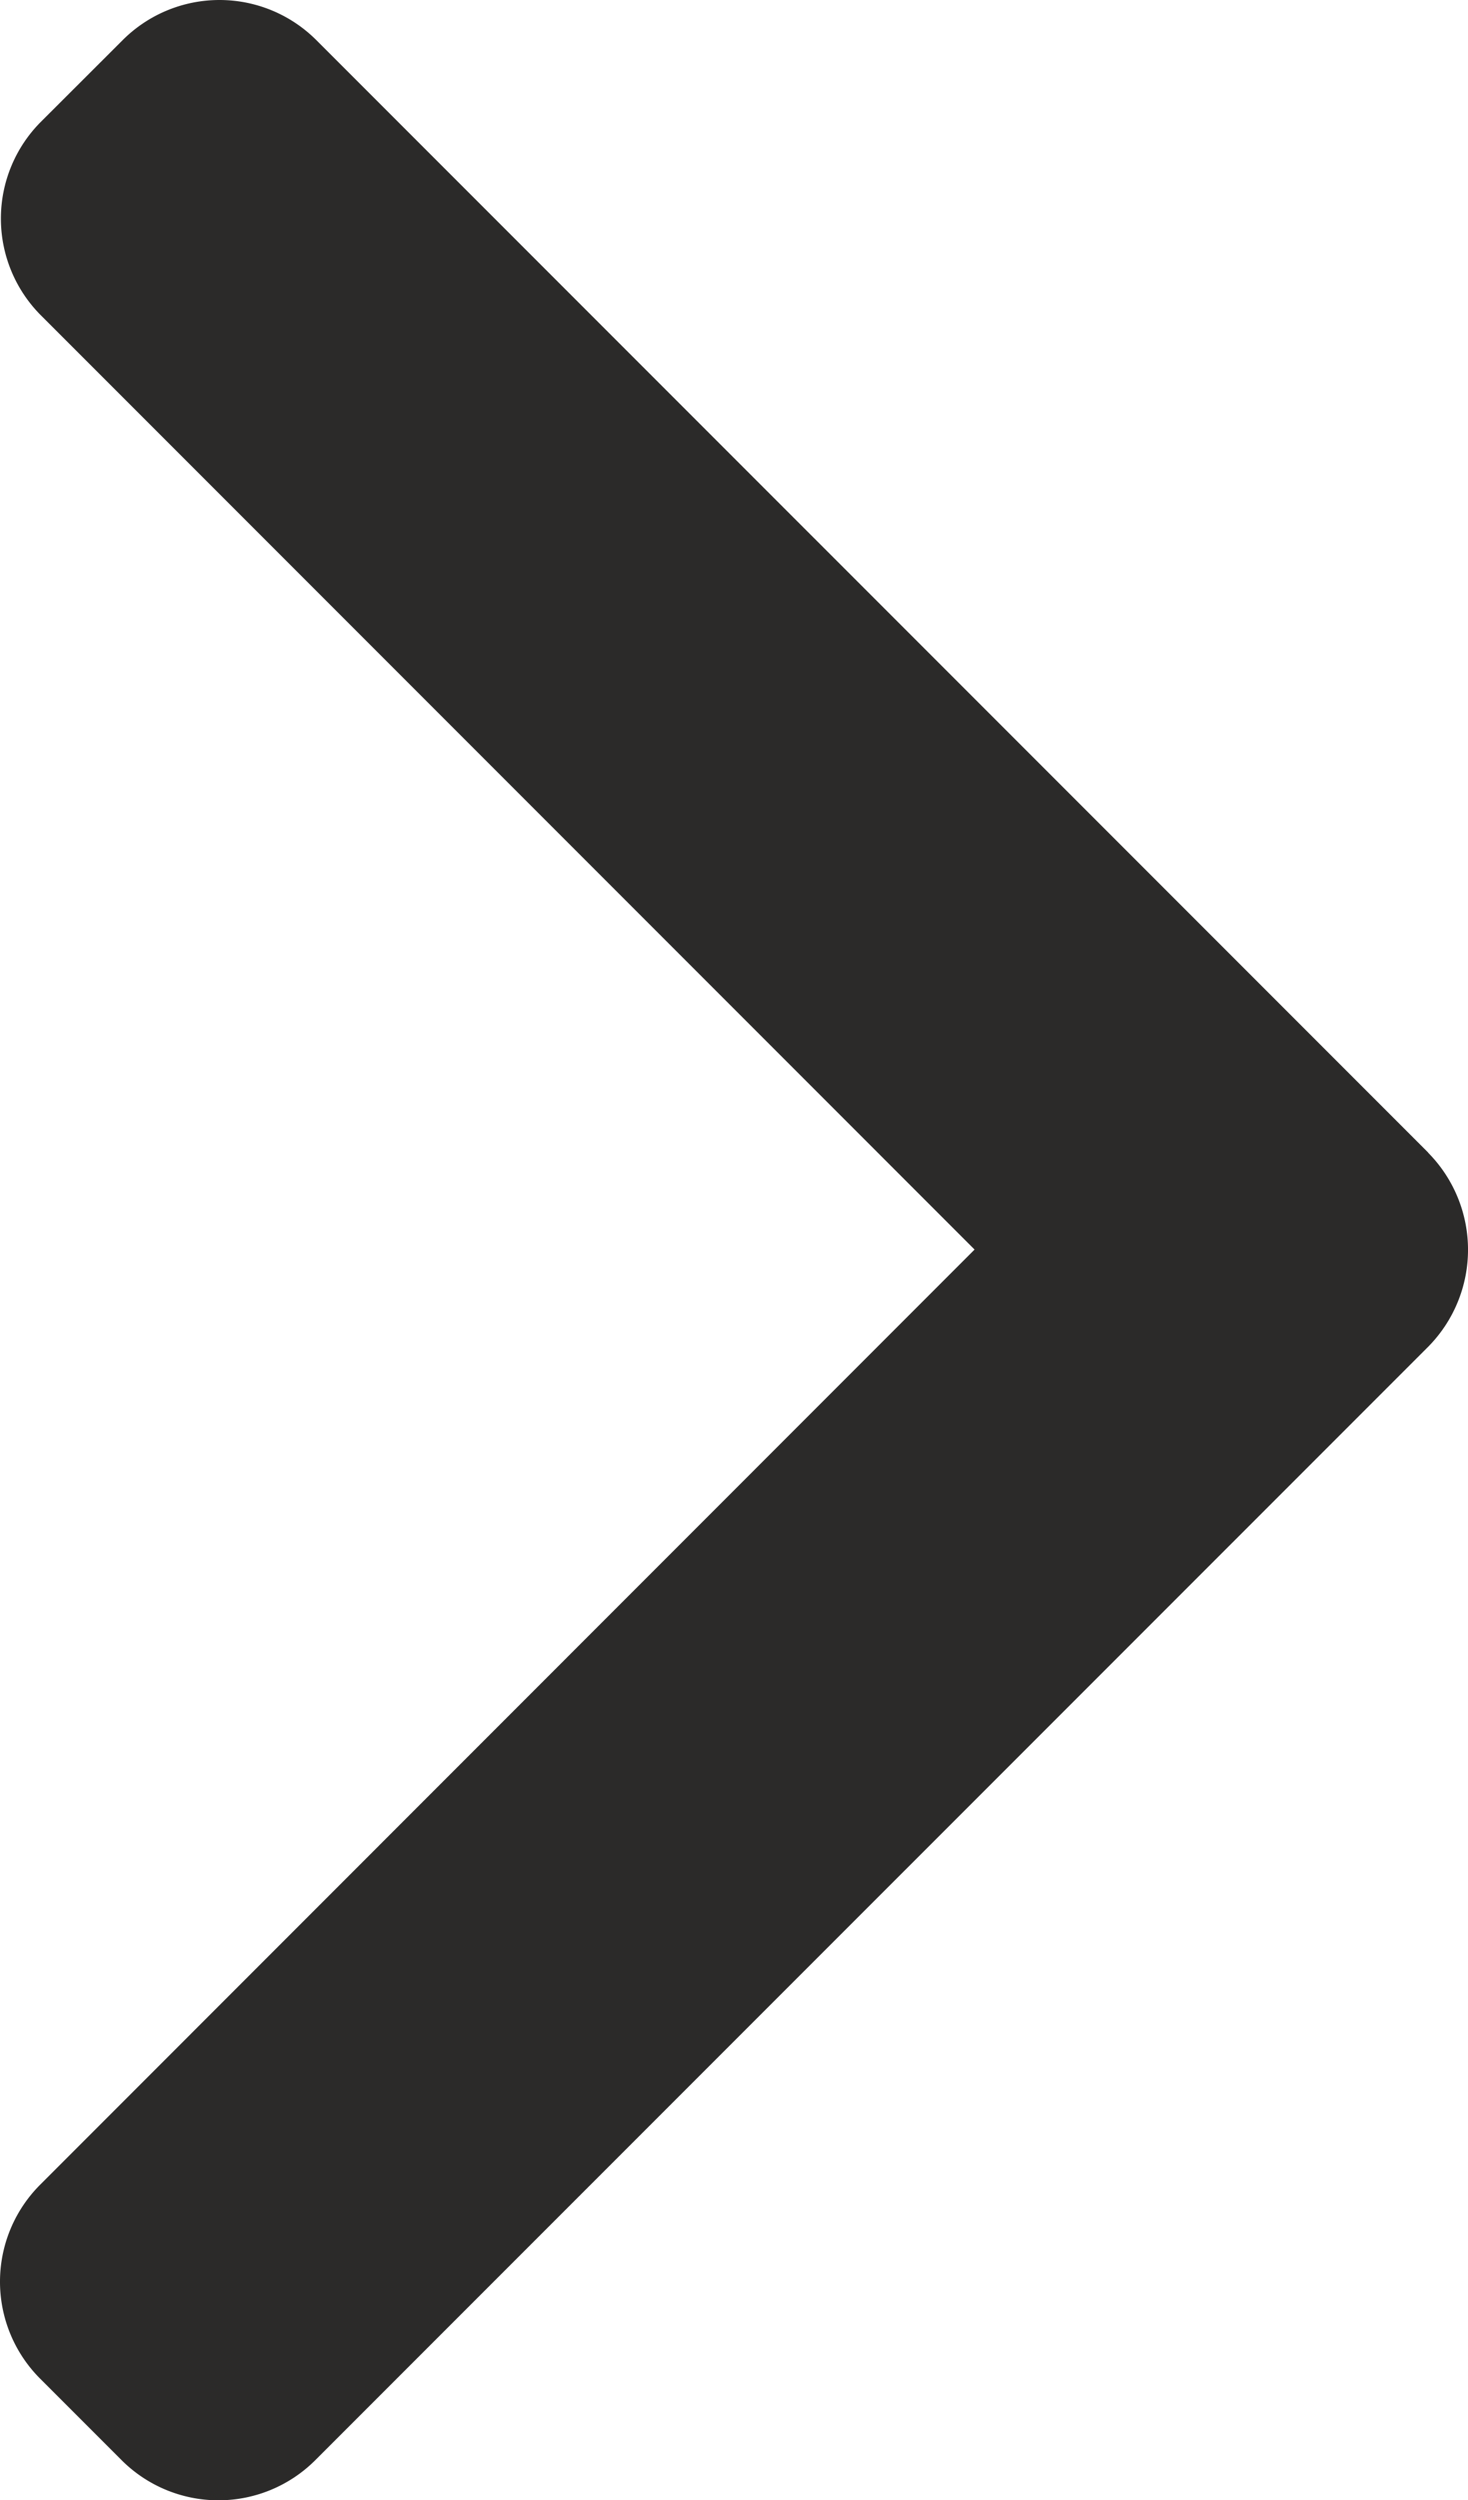 <svg id="right-arrow" xmlns="http://www.w3.org/2000/svg" width="22.358" height="38.057" viewBox="0 0 22.358 38.057">
  <g id="Group_11" data-name="Group 11" transform="translate(0)">
    <path id="Path_22" data-name="Path 22" d="M123.229,17.543,106.293.608a2.086,2.086,0,0,0-2.944,0L102.1,1.855a2.085,2.085,0,0,0,0,2.944l14.221,14.221L102.086,33.258a2.087,2.087,0,0,0,0,2.945l1.247,1.247a2.086,2.086,0,0,0,2.944,0L123.229,20.5a2.1,2.1,0,0,0,0-2.954Z" transform="translate(-101.478)" fill="#2b2a29"/>
  </g>
</svg>
